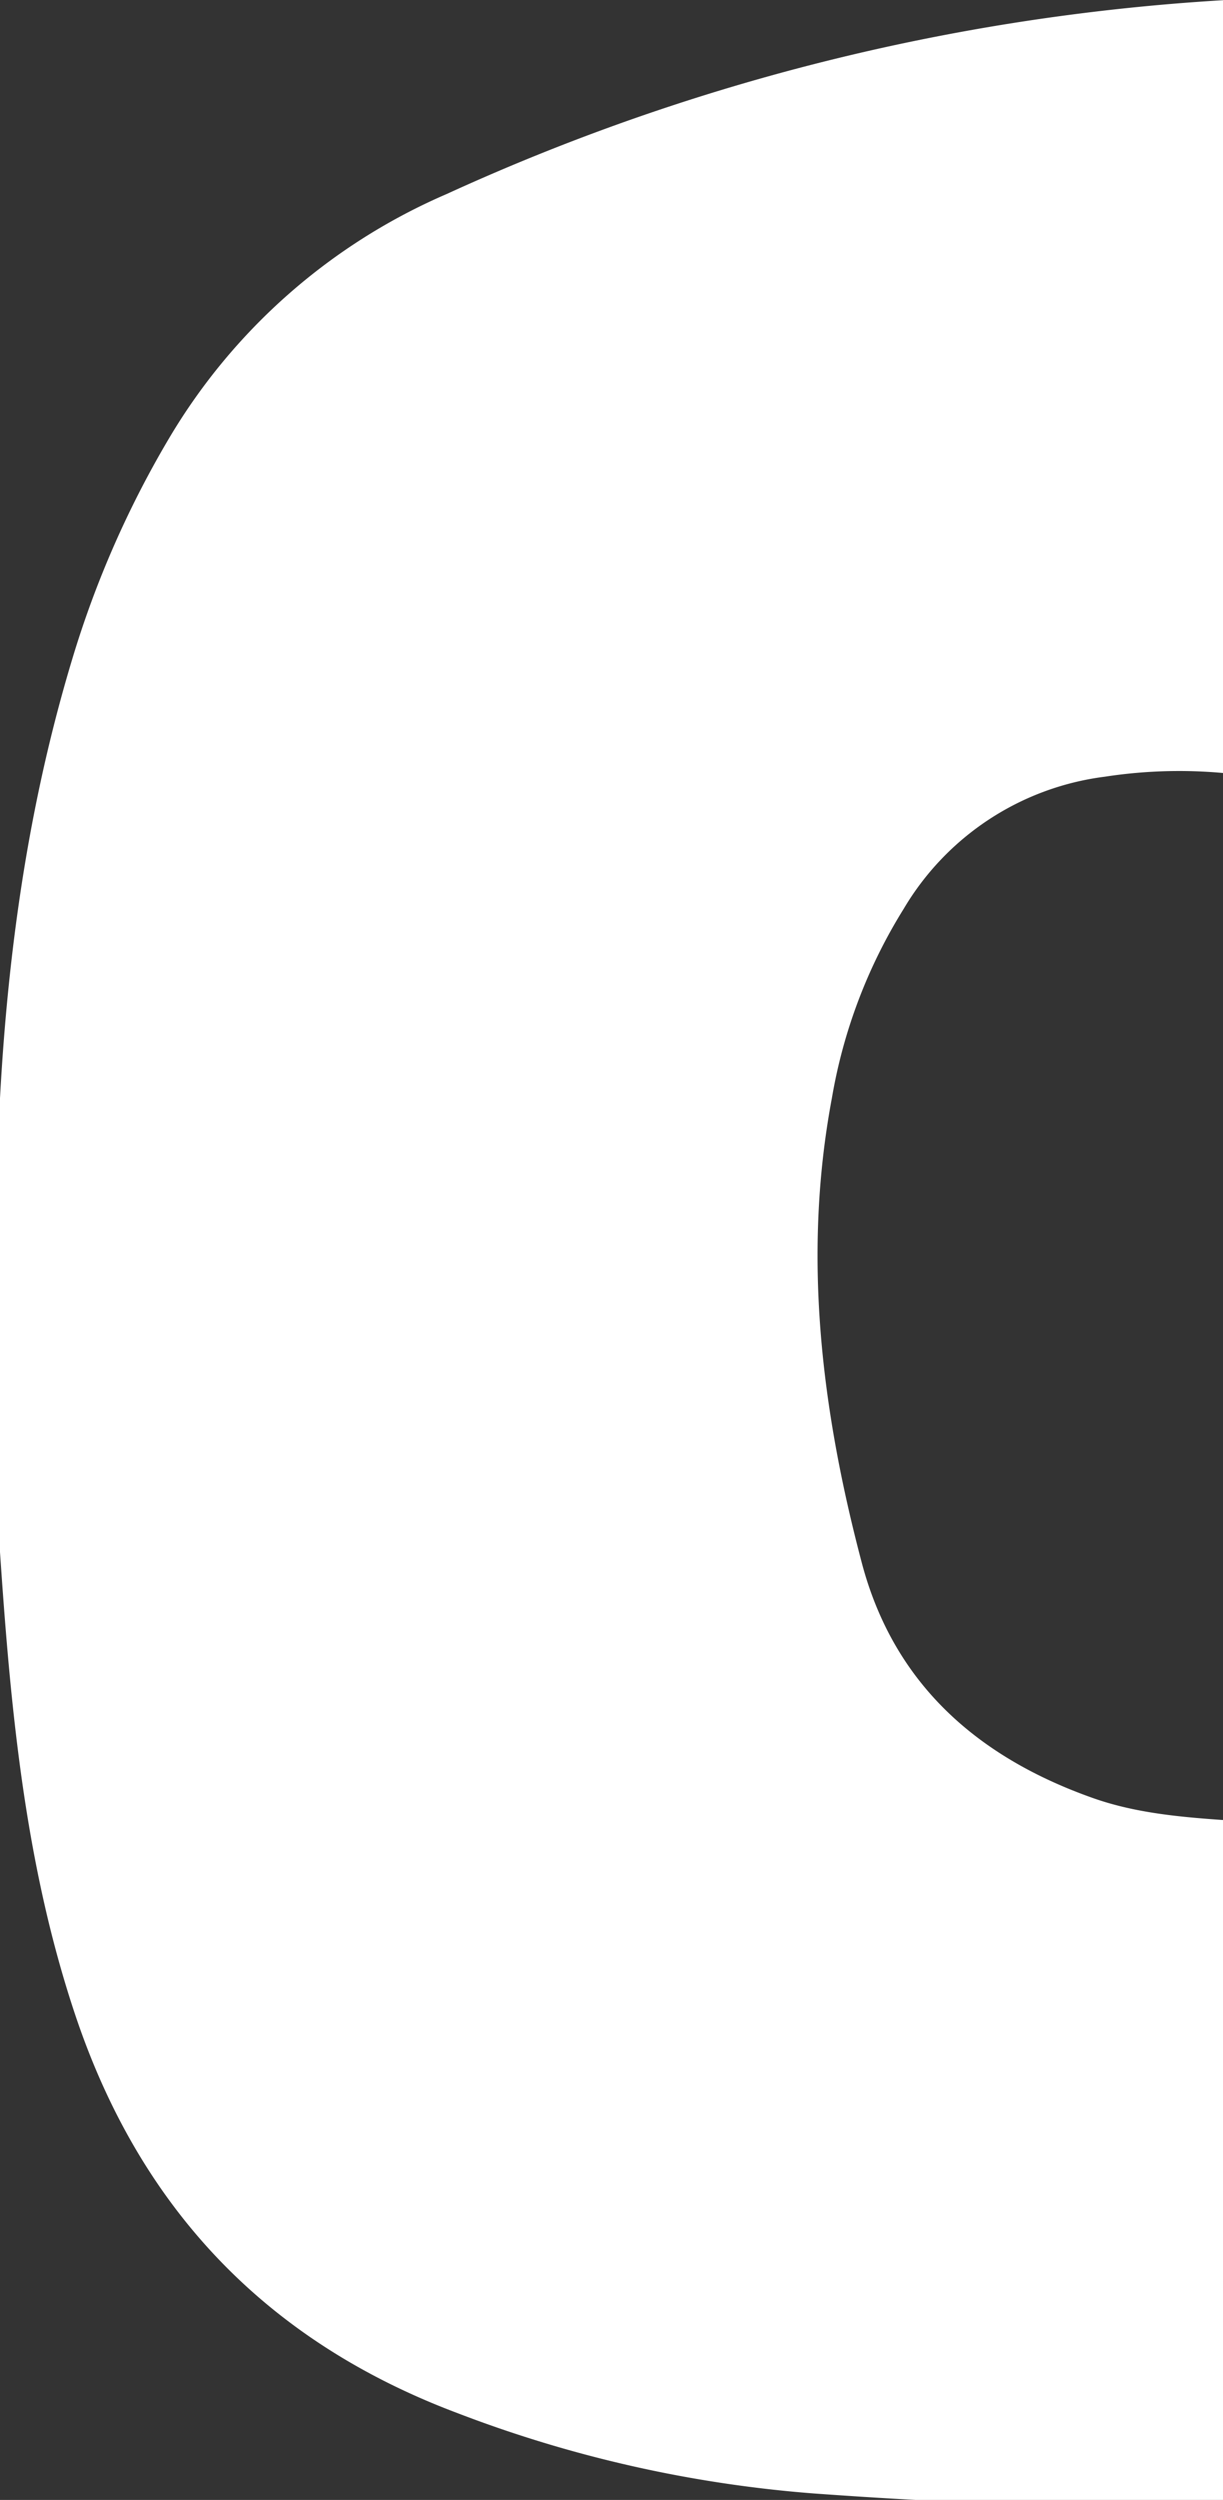 <svg xmlns="http://www.w3.org/2000/svg" xmlns:xlink="http://www.w3.org/1999/xlink" width="91" height="186" viewBox="0 0 91 186"><rect x="0" y="0" width="91" height="186" fill="#333333" stroke="none"/><defs><clipPath id="clip-path"><rect id="&#x9577;&#x65B9;&#x5F62;_79" data-name="&#x9577;&#x65B9;&#x5F62; 79" width="91" height="186" transform="translate(1275 3955)" fill="#fff" stroke="#707070" stroke-width="1"></rect></clipPath></defs><g id="&#x30DE;&#x30B9;&#x30AF;&#x30B0;&#x30EB;&#x30FC;&#x30D7;_12" data-name="&#x30DE;&#x30B9;&#x30AF;&#x30B0;&#x30EB;&#x30FC;&#x30D7; 12" transform="translate(-1275 -3955)" clip-path="url(#clip-path)"><path id="&#x30D1;&#x30B9;_3435" data-name="&#x30D1;&#x30B9; 3435" d="M497.538,473.245c-.254-16.744.77-33.375,5.647-49.542a73.9,73.9,0,0,1,7.235-16.49,44.489,44.489,0,0,1,20.632-18.134,161.975,161.975,0,0,1,63.688-14.666c19.163-.445,37.4,4.183,53.411,15.426,11.65,8.184,19.415,19.444,24.7,32.481,7.02,17.327,8.44,35.41,6.63,53.816a141.963,141.963,0,0,1-7.666,33.4c-9.308,26.381-28.134,41.591-54.907,47.8-19.34,4.483-38.908,4.245-58.536,2.826a94.158,94.158,0,0,1-26.592-6.007c-14.219-5.365-23.575-15.267-28.375-29.627-4.111-12.3-4.987-25.093-5.818-37.88-.291-4.449-.047-8.932-.047-13.4m93.851,36.982c3.492-.362,7.193-.55,10.825-1.158,8.814-1.473,17.624-3.071,25.469-7.743,11.026-6.569,15.913-18.056,12.633-30.435-3.748-14.14-12.076-24.648-25.686-30.5-5.162-2.22-10.559-3.888-15.822-5.879a36.312,36.312,0,0,0-18.778-2.084,20.36,20.36,0,0,0-14.971,9.826,38.991,38.991,0,0,0-5.344,14.073c-2.2,11.713-.782,23.206,2.218,34.573,2.391,9.068,8.666,14.5,17.207,17.52,3.863,1.365,7.989,1.507,12.249,1.81" transform="translate(777.184 3580.356)" fill="#fff"></path></g></svg>
